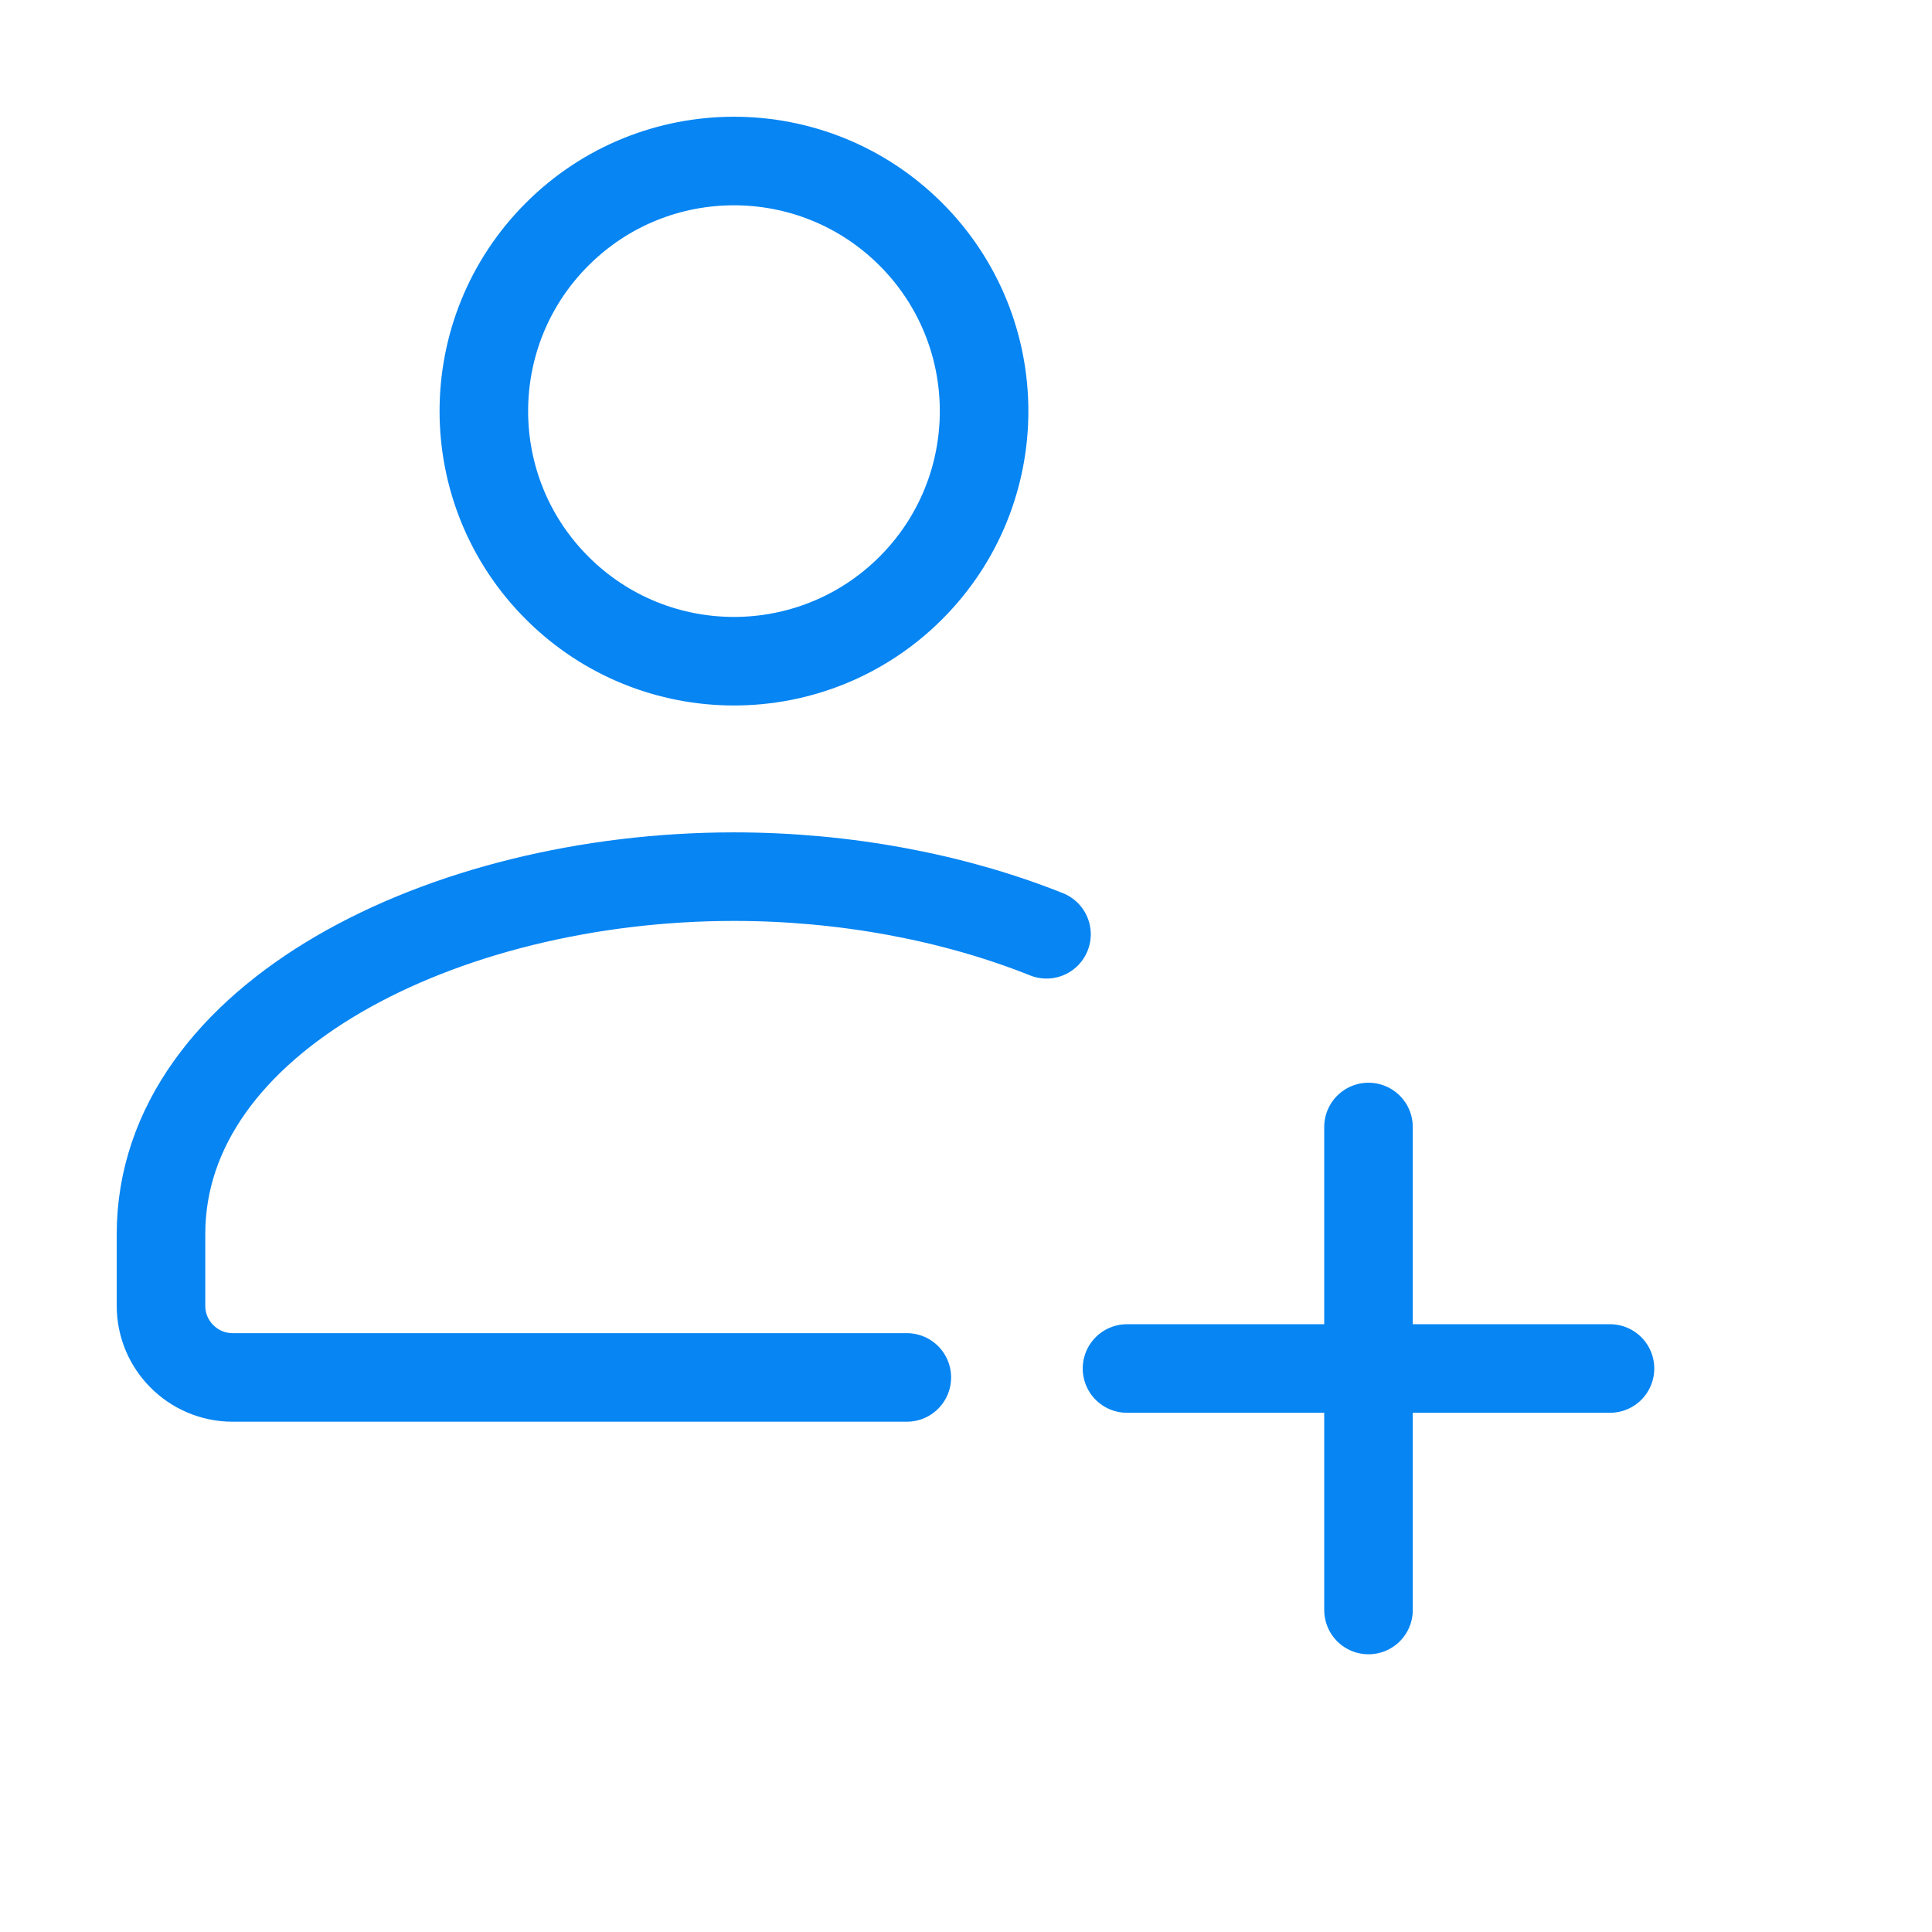 <?xml version="1.0" encoding="UTF-8"?> <svg xmlns="http://www.w3.org/2000/svg" width="24" height="24" viewBox="0 0 24 24" fill="none"><path d="M17 14V20" stroke="#0685F3" stroke-width="1.1" stroke-linecap="round" stroke-linejoin="round"></path><path d="M20 17H14" stroke="#0685F3" stroke-width="1.1" stroke-linecap="round" stroke-linejoin="round"></path><path d="M11.315 2.91C12.528 4.123 12.528 6.091 11.315 7.304C10.101 8.517 8.134 8.517 6.921 7.304C5.707 6.091 5.707 4.123 6.921 2.91C8.134 1.697 10.101 1.697 11.315 2.91" stroke="#0685F3" stroke-width="1.1" stroke-linecap="round" stroke-linejoin="round"></path><path d="M13 11.606C11.844 11.144 10.488 10.89 9.118 10.89C5.516 10.89 2 12.64 2 15.331V16.221C2 16.712 2.399 17.111 2.89 17.111H11.265" stroke="#0685F3" stroke-width="1.1" stroke-linecap="round" stroke-linejoin="round"></path></svg> 